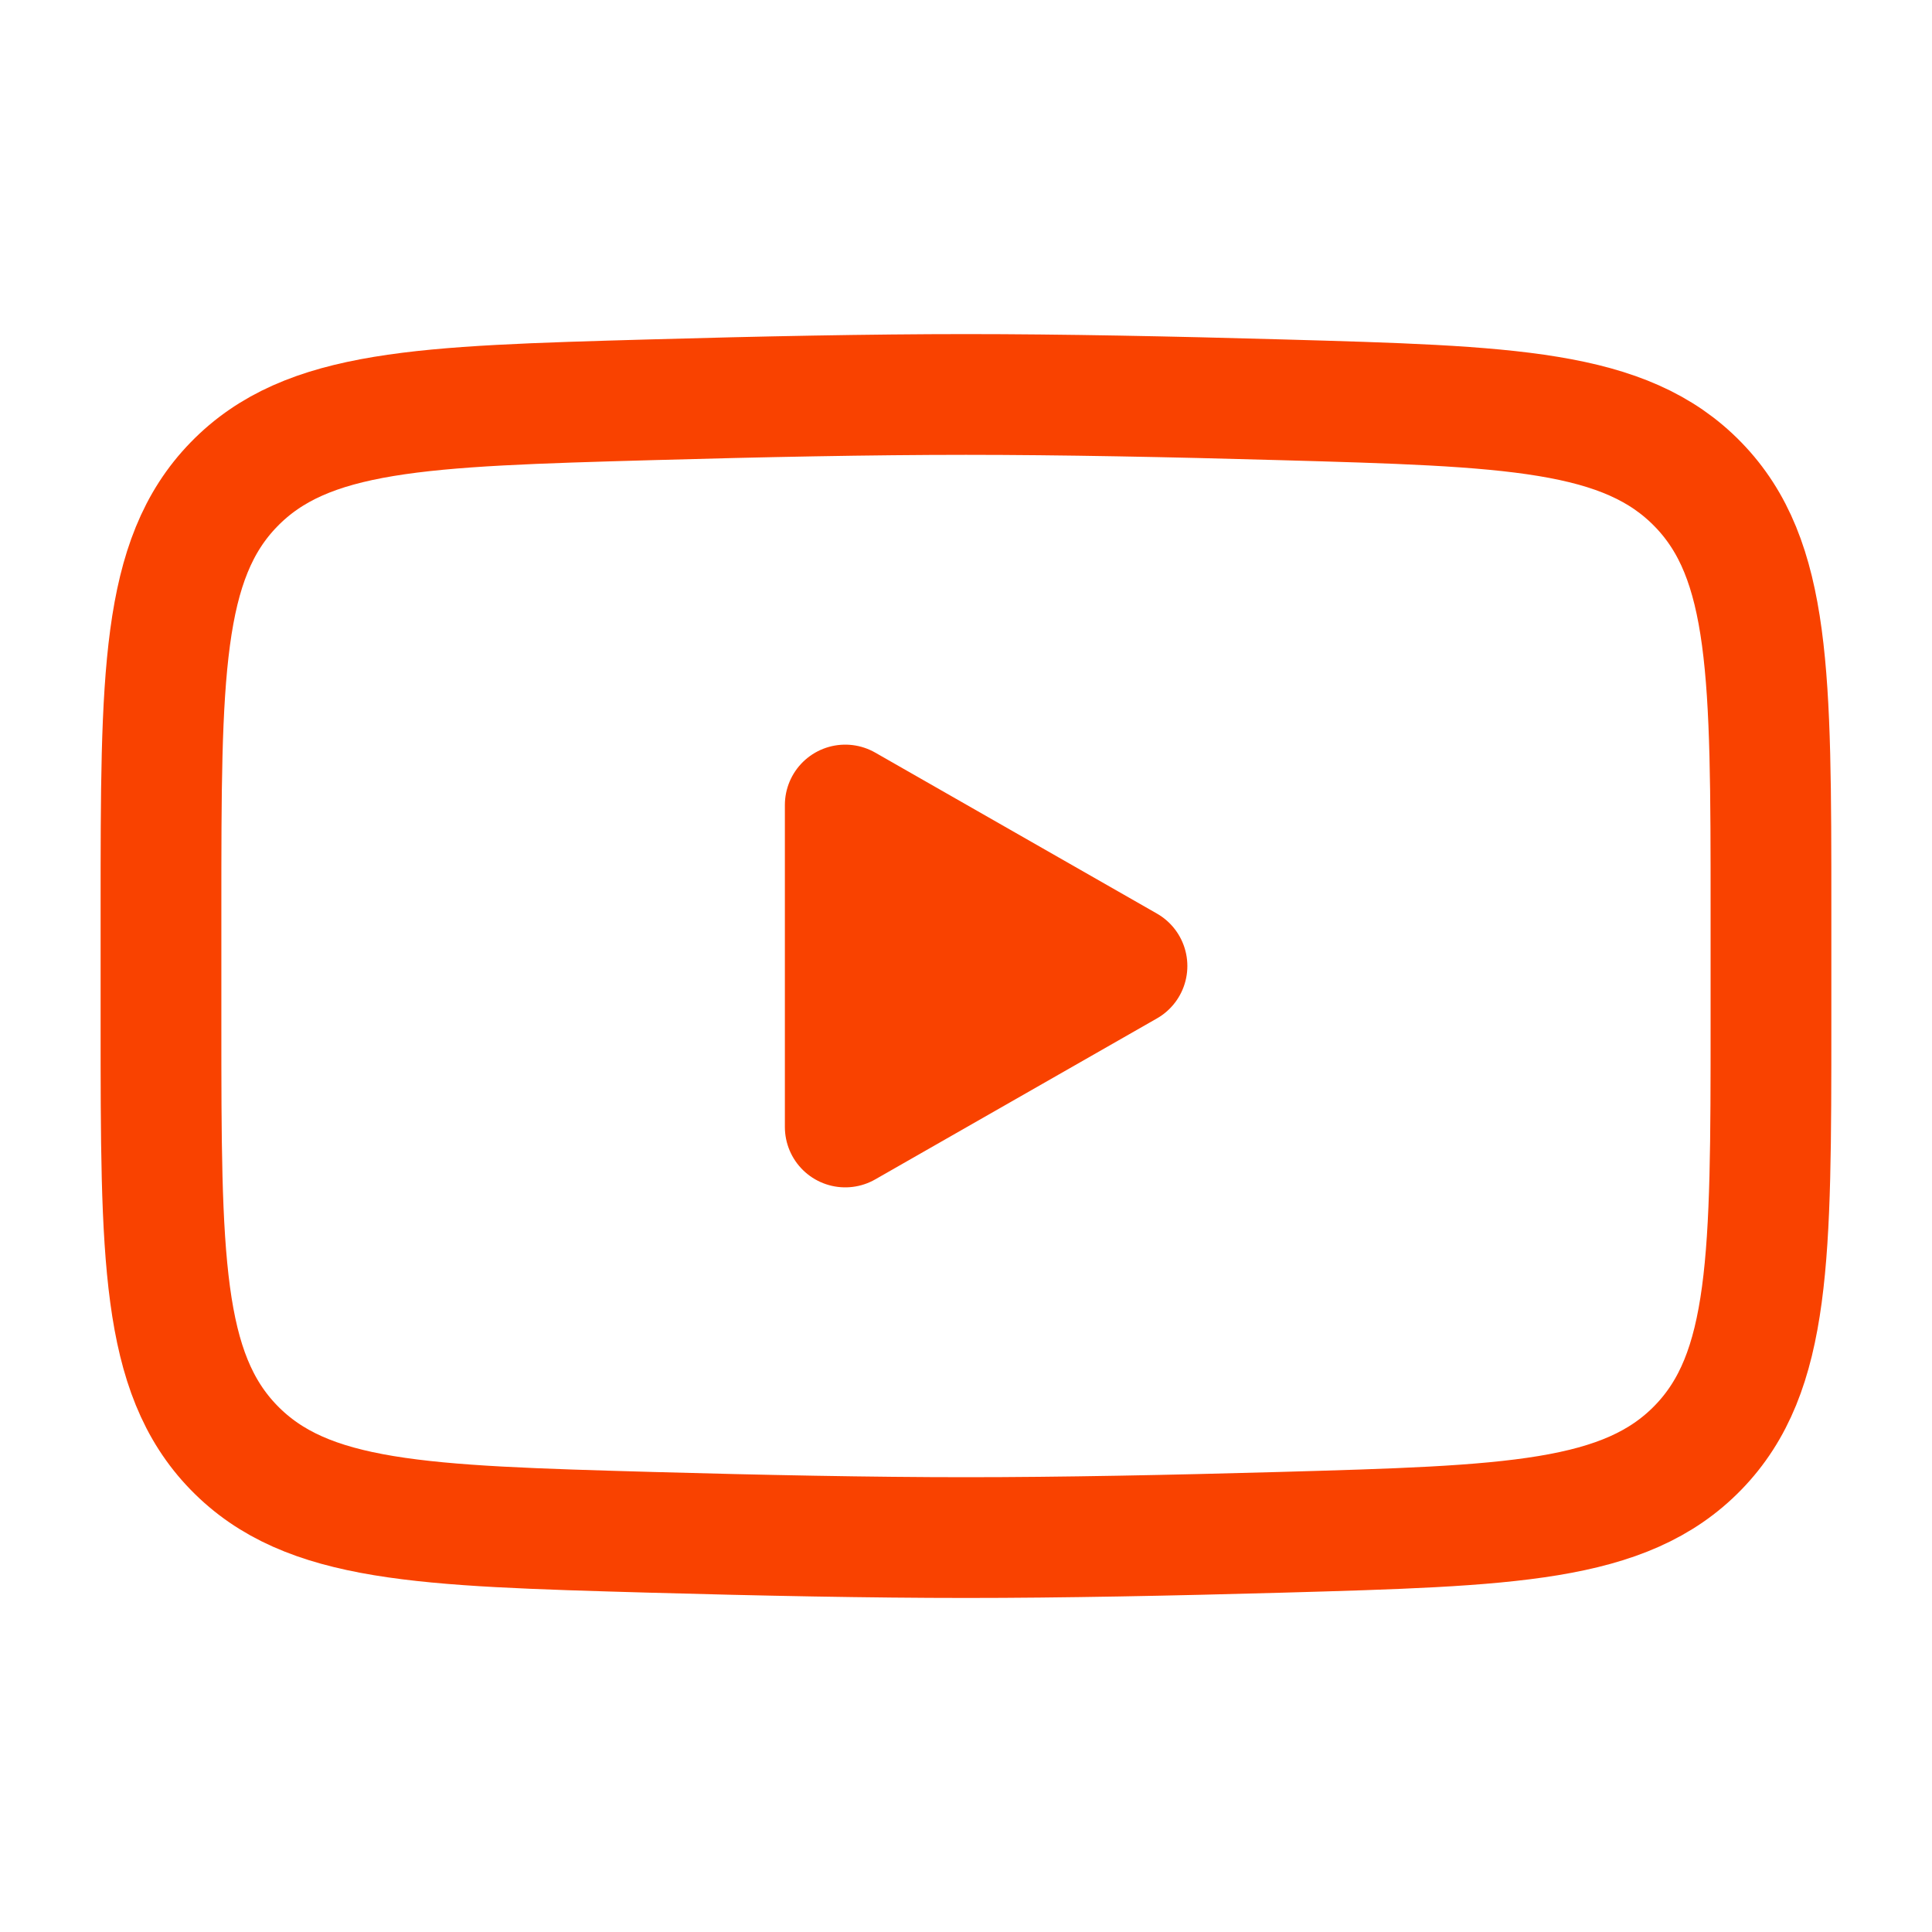 <svg width="40" height="40" viewBox="0 0 40 40" fill="none" xmlns="http://www.w3.org/2000/svg">
<path d="M23.333 20L17.5 23.333V16.667L23.333 20Z" fill="#F94200" stroke="#F94200" stroke-width="2.5" stroke-linecap="round" stroke-linejoin="round"/>
<path d="M3.333 21.18V18.821C3.333 13.996 3.333 11.583 4.842 10.031C6.351 8.478 8.727 8.411 13.479 8.277C15.731 8.213 18.031 8.167 20 8.167C21.968 8.167 24.268 8.213 26.52 8.277C31.272 8.411 33.648 8.478 35.157 10.031C36.666 11.583 36.666 13.996 36.666 18.821V21.18C36.666 26.006 36.666 28.418 35.157 29.971C33.648 31.523 31.272 31.59 26.52 31.725C24.269 31.788 21.968 31.834 20 31.834C18.031 31.834 15.731 31.788 13.479 31.725C8.727 31.59 6.351 31.523 4.842 29.971C3.333 28.418 3.333 26.006 3.333 21.18Z" stroke="#F94200" stroke-width="2.5"/>
</svg>
